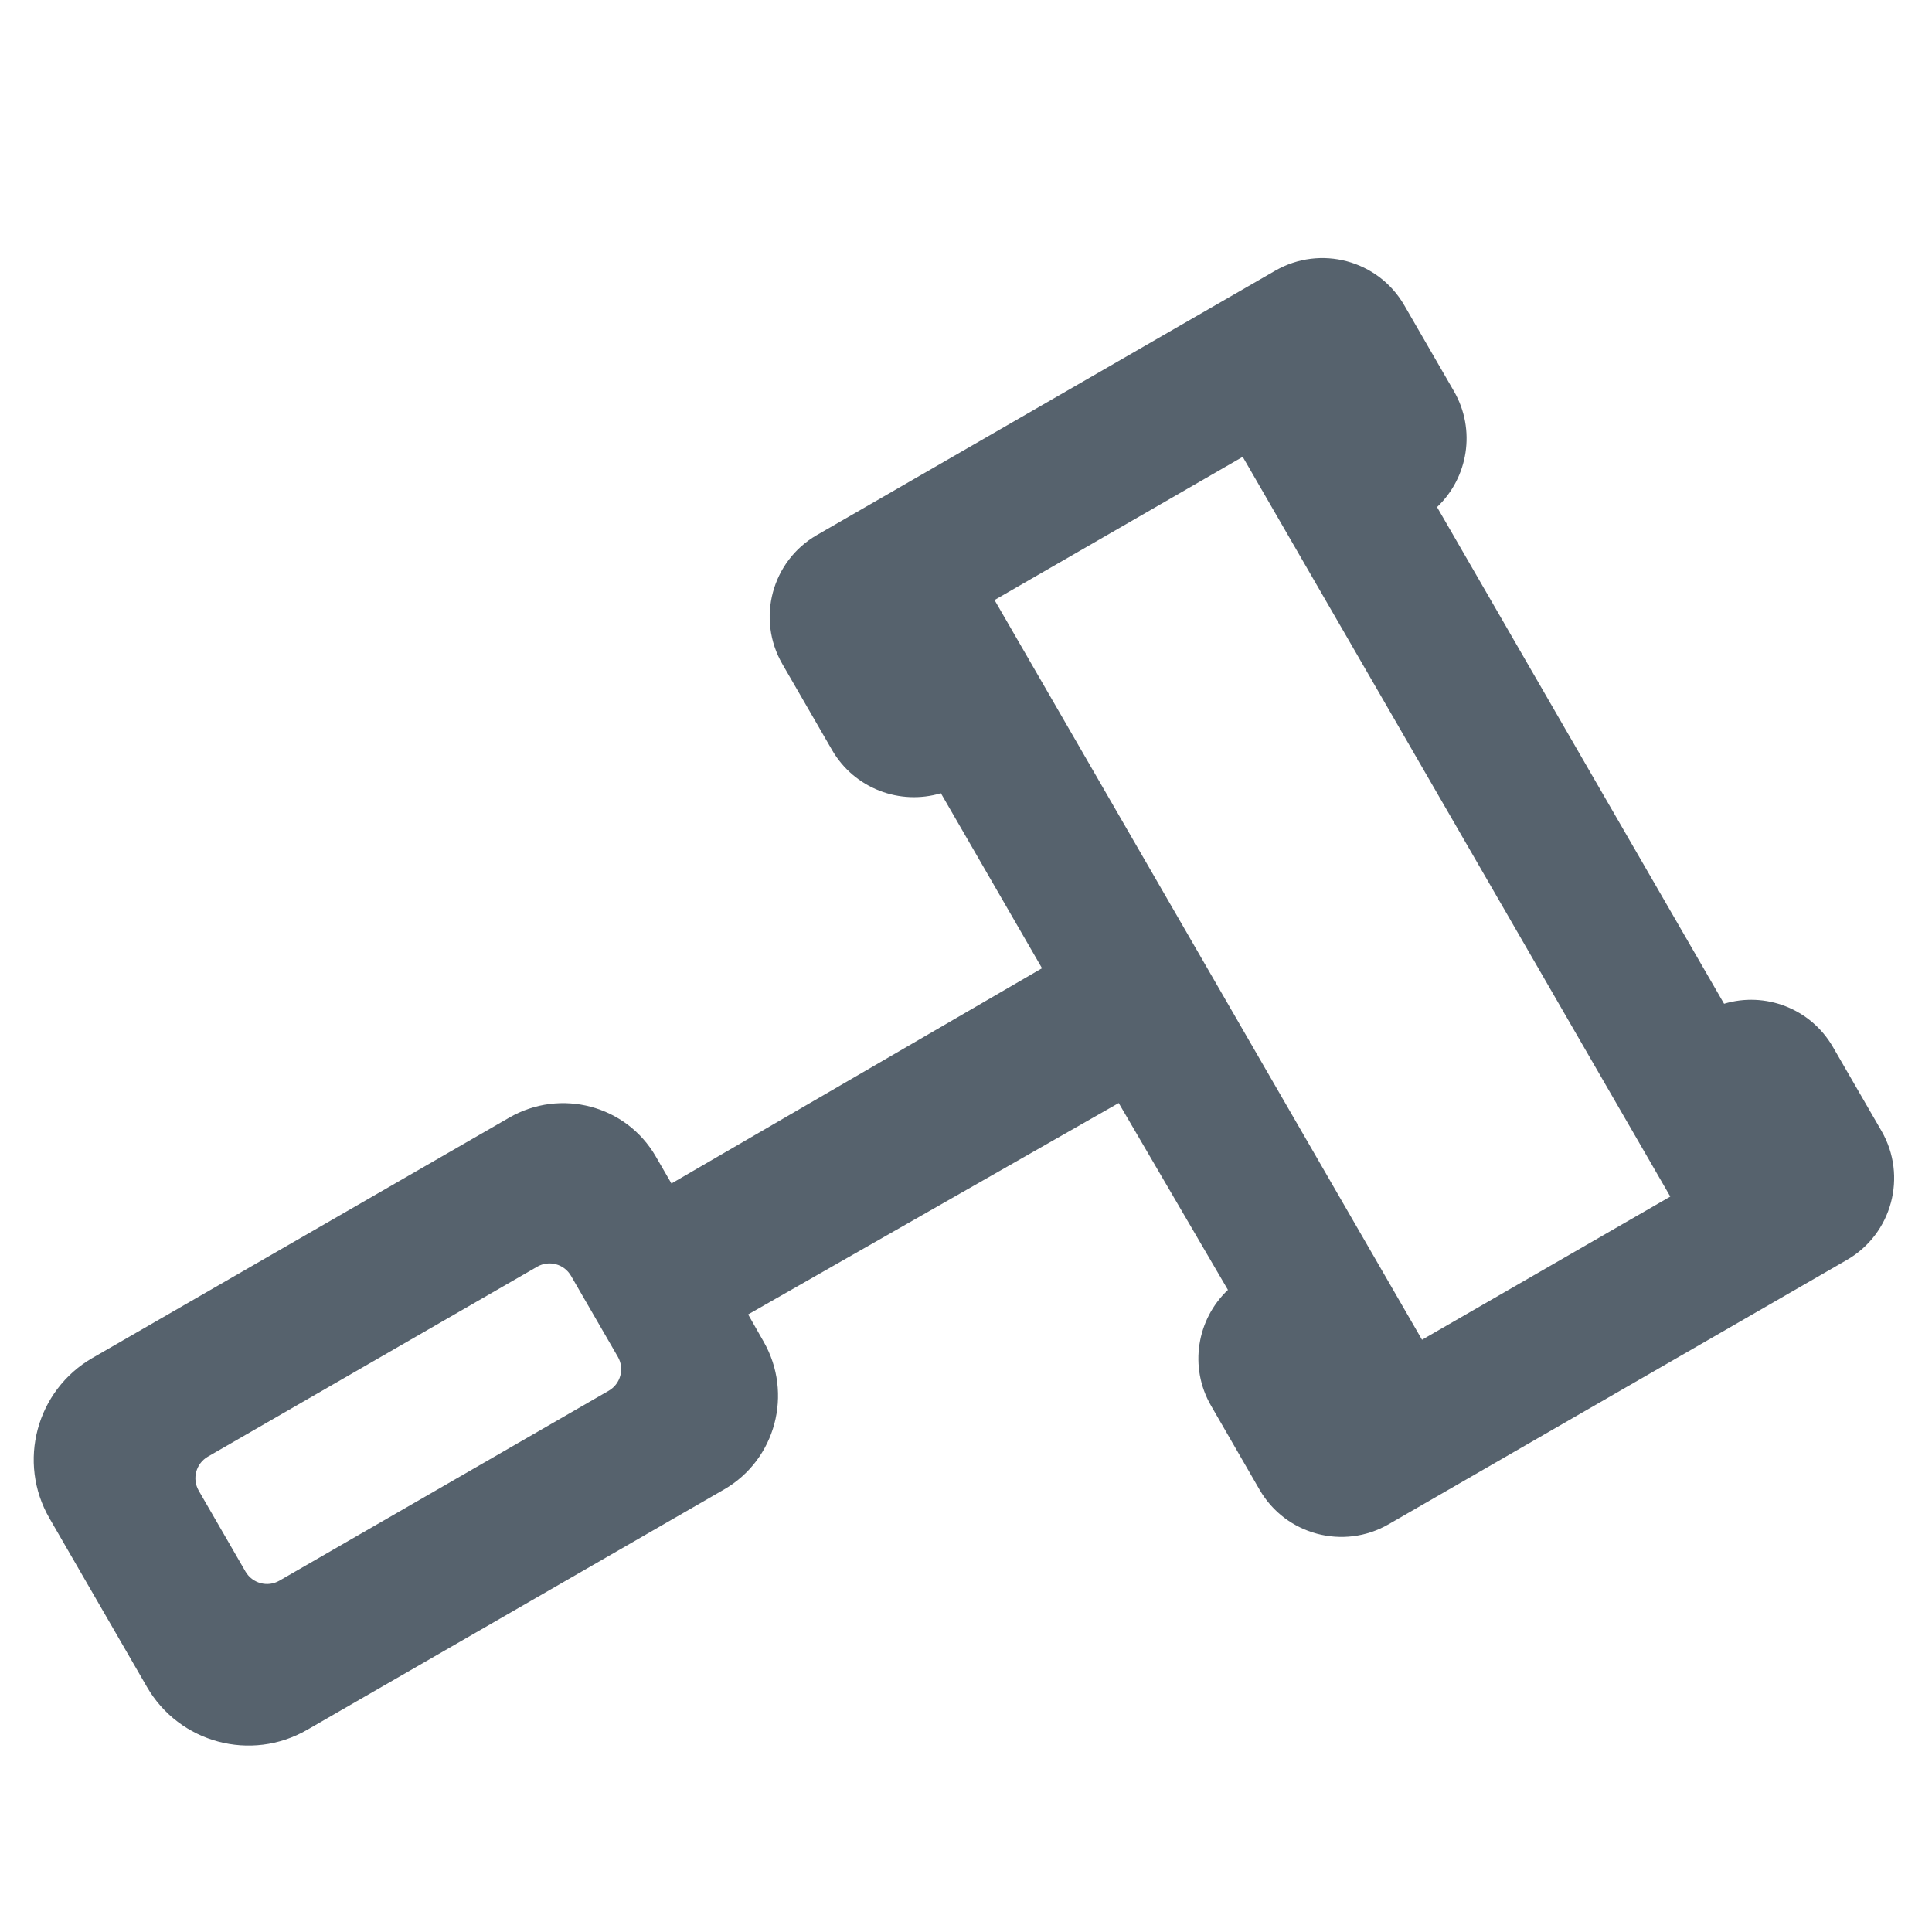 <svg width="26" height="26" viewBox="0 0 26 26" fill="none" xmlns="http://www.w3.org/2000/svg">
<path fill-rule="evenodd" clip-rule="evenodd" d="M18.898 4.108C18.546 3.5 17.769 3.293 17.161 3.643L10.994 7.2C10.386 7.55 10.177 8.328 10.529 8.937L11.197 10.093C11.498 10.613 12.111 10.84 12.662 10.675L14.023 13.03L9.036 15.927L8.825 15.563C8.427 14.874 7.544 14.642 6.854 15.04L1.244 18.275C0.489 18.711 0.229 19.677 0.666 20.433L1.977 22.701C2.413 23.457 3.379 23.715 4.134 23.279L9.745 20.044C10.44 19.643 10.675 18.753 10.277 18.056L10.068 17.689L15.055 14.844L16.525 17.359C16.107 17.754 15.997 18.398 16.298 18.918L16.951 20.048C17.302 20.656 18.08 20.863 18.687 20.513L24.854 16.956C25.462 16.606 25.672 15.828 25.32 15.219L24.667 14.09C24.366 13.569 23.753 13.342 23.202 13.508L19.339 6.824C19.757 6.429 19.867 5.785 19.566 5.264L18.898 4.108ZM22.478 16.103L19.137 18.03L13.384 8.075L16.724 6.148L22.478 16.103ZM2.674 20.06C2.582 19.9 2.637 19.696 2.797 19.603L7.229 17.047C7.388 16.955 7.592 17.01 7.684 17.169L8.315 18.26C8.407 18.419 8.352 18.624 8.192 18.716L3.76 21.272C3.601 21.364 3.397 21.309 3.304 21.15L2.674 20.06Z" fill="#56626D"/>
</svg>
